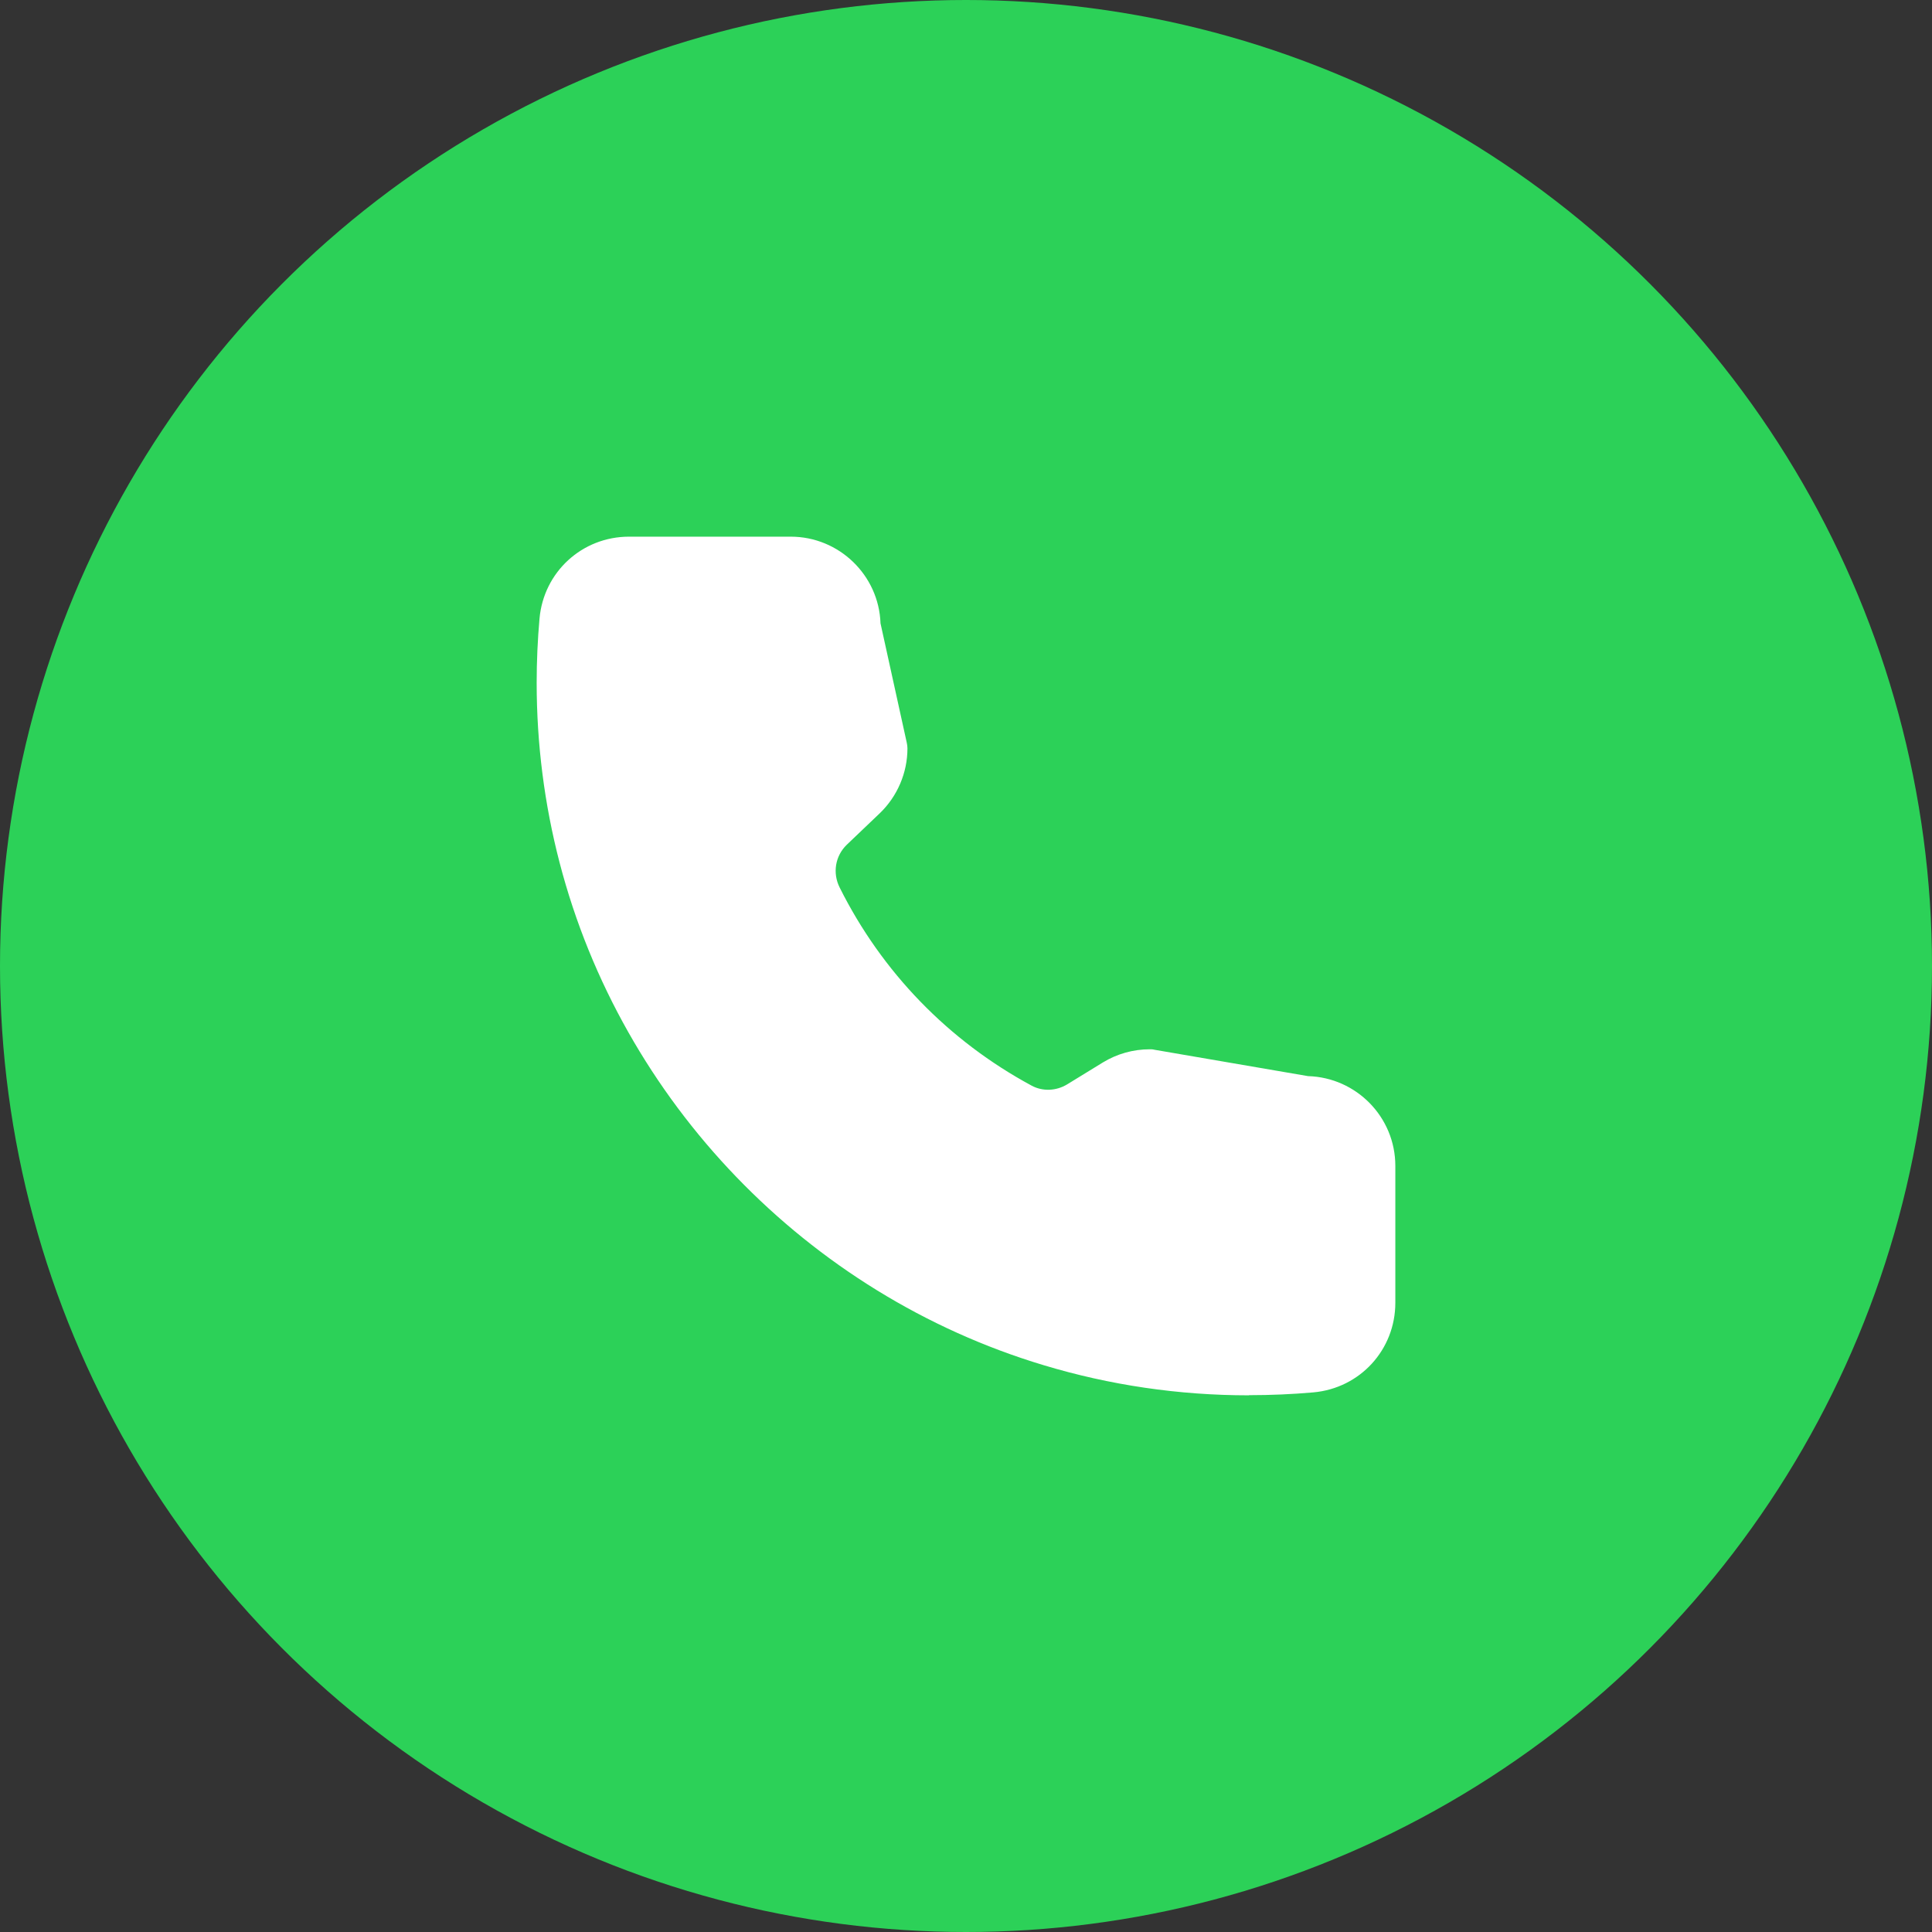 <?xml version="1.0" encoding="UTF-8"?> <svg xmlns="http://www.w3.org/2000/svg" width="36" height="36" viewBox="0 0 36 36" fill="none"><rect x="0" y="0" width="36" height="36" fill="#333333" stroke="none"/><circle cx="18" cy="18" r="18" fill="#2CD158"></circle><g clip-path="url(#clip0_961_3804)"><path d="M23.273 26C21.966 26 20.678 25.81 19.446 25.438C15.042 24.115 11.585 20.527 10.427 16.073C10.145 14.99 10 13.863 10 12.723C10 12.322 10.018 11.922 10.053 11.527C10.13 10.658 10.847 10 11.722 10H14.734C15.637 10 16.377 10.72 16.407 11.615L16.896 13.838C16.904 13.873 16.909 13.91 16.909 13.945C16.909 14.4 16.721 14.84 16.392 15.155L15.779 15.74C15.564 15.947 15.509 16.267 15.647 16.54C16.434 18.115 17.671 19.392 19.224 20.23C19.428 20.34 19.681 20.33 19.886 20.205L20.551 19.797C20.813 19.637 21.116 19.552 21.423 19.552C21.451 19.552 21.481 19.552 21.508 19.56L24.373 20.052C25.275 20.078 26 20.817 26 21.725V24.275C26 25.15 25.343 25.867 24.473 25.945C24.078 25.98 23.675 25.997 23.275 25.997L23.273 26Z" fill="white"></path></g><defs><clipPath id="clip0_961_3804"><rect width="16" height="16" fill="white" transform="translate(10 10)"></rect></clipPath></defs></svg> 